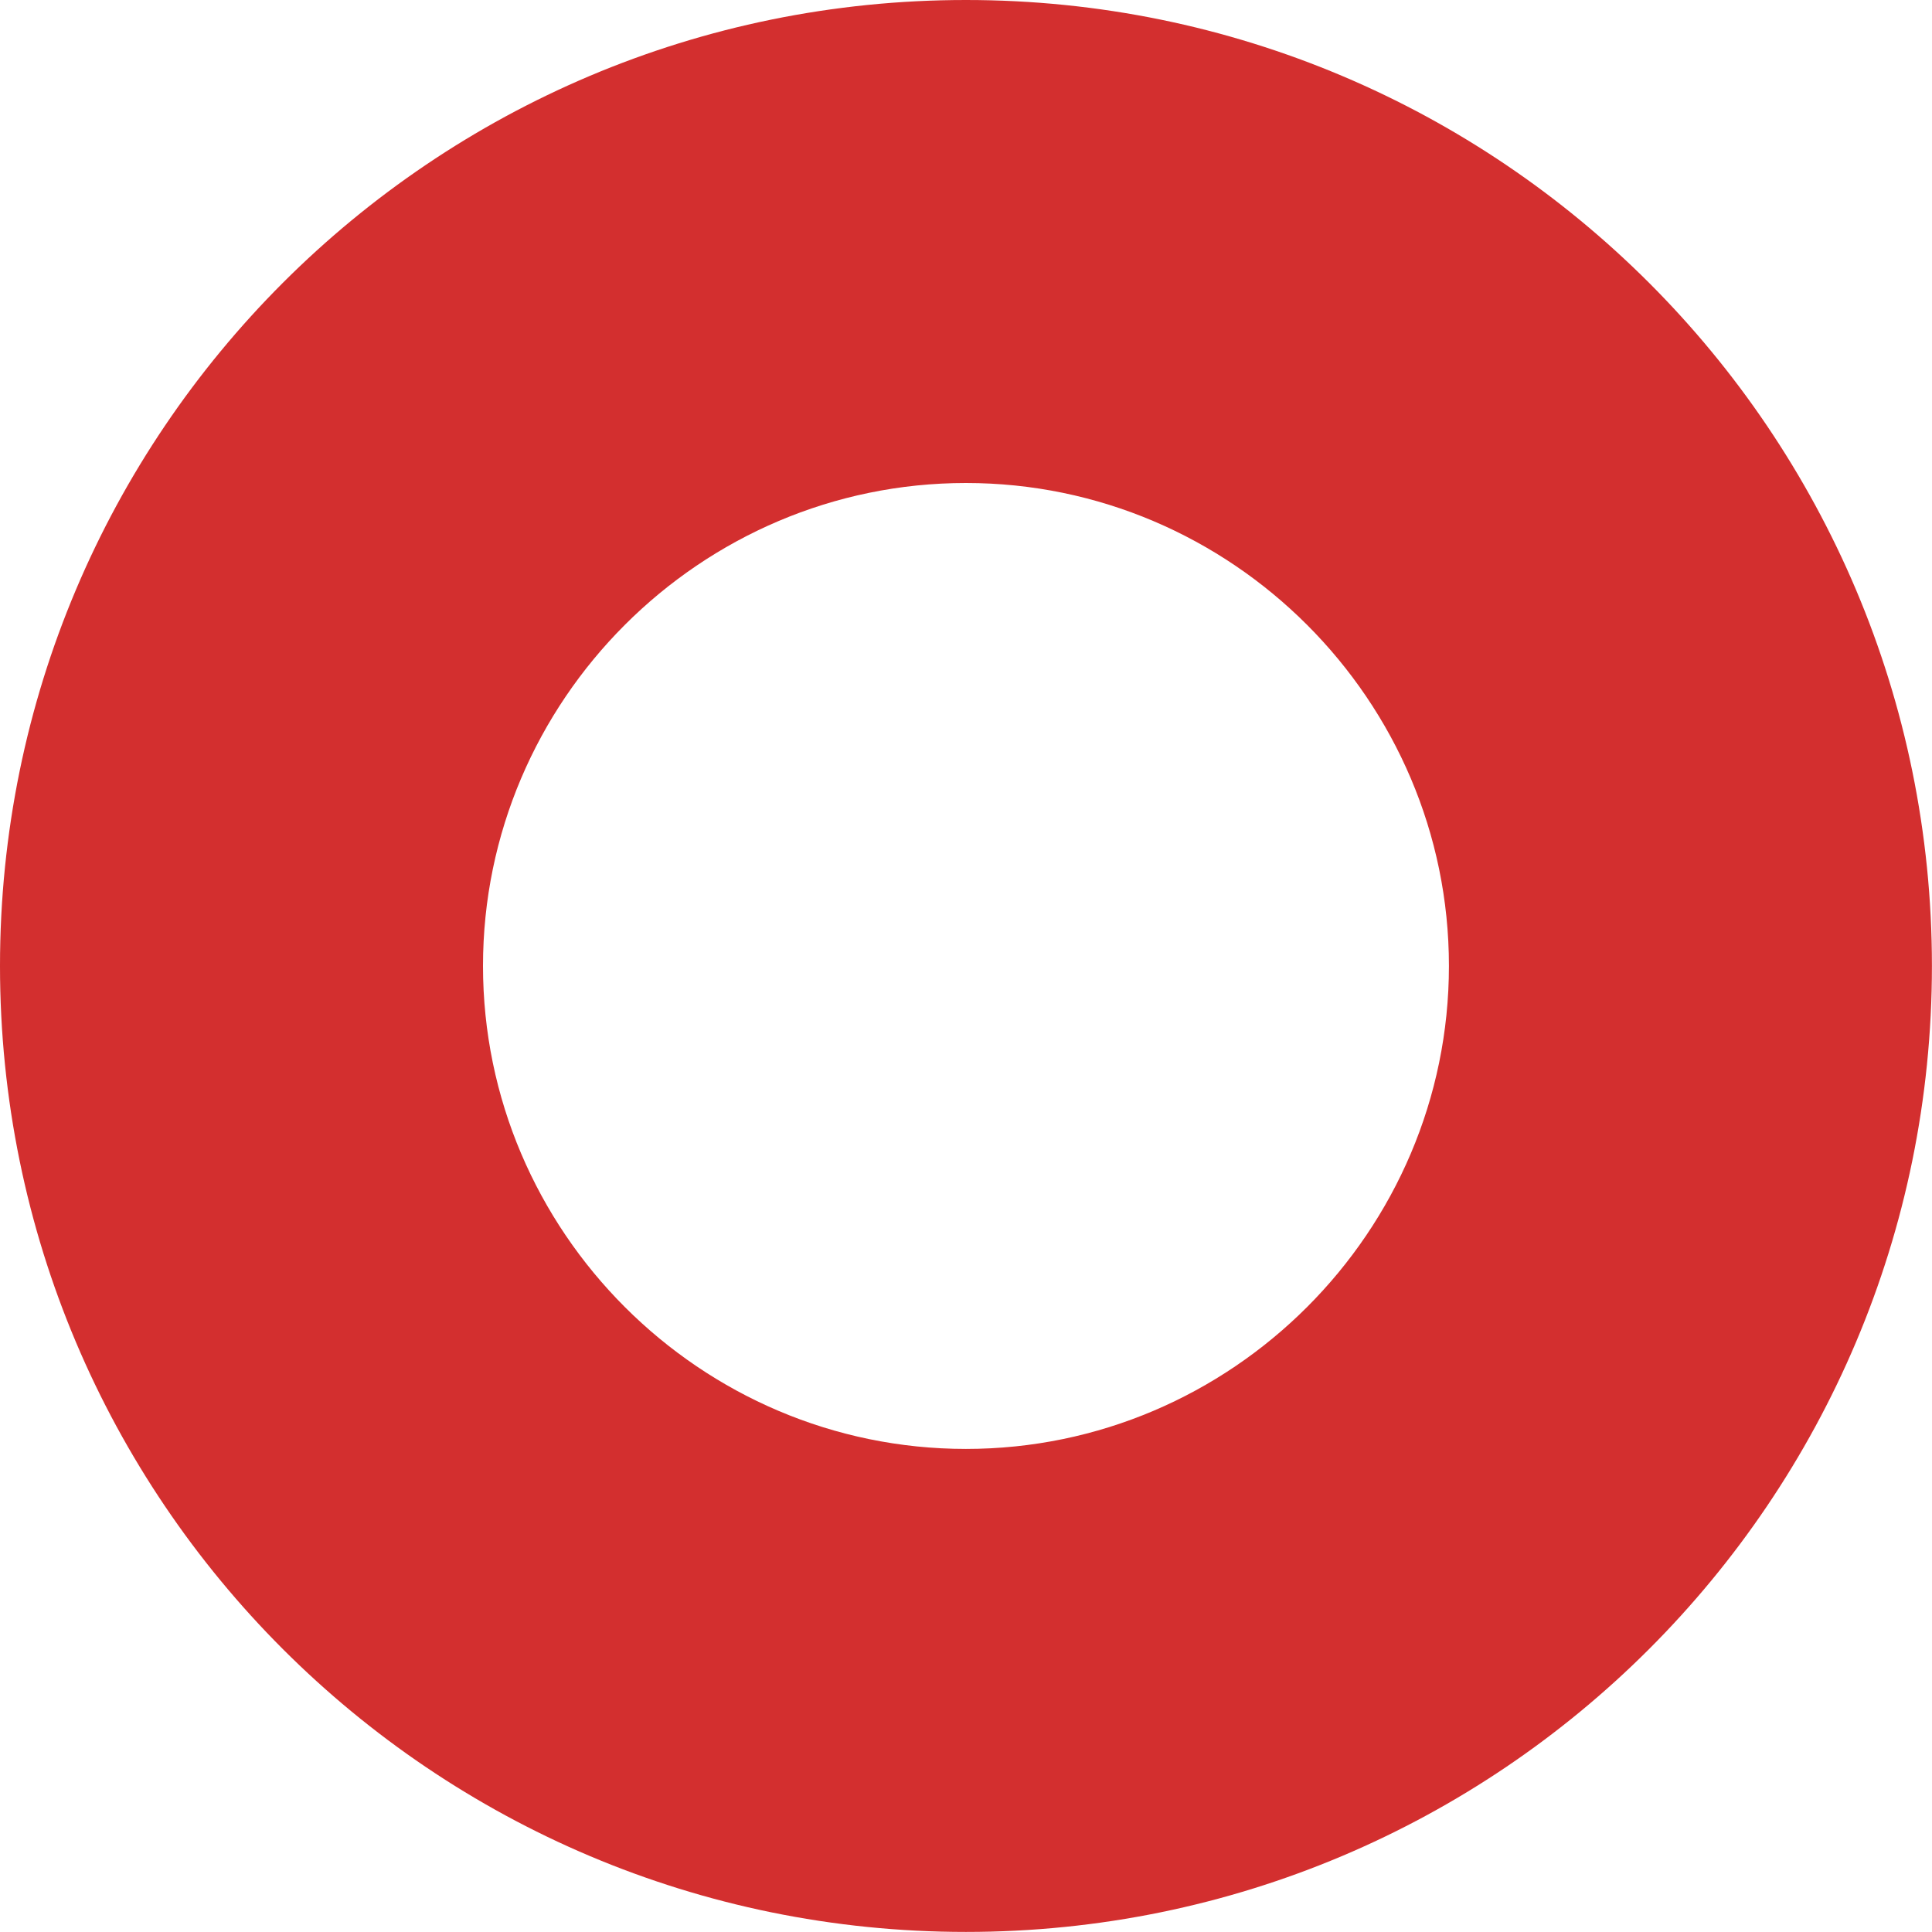 <?xml version="1.0" encoding="UTF-8"?> <svg xmlns="http://www.w3.org/2000/svg" width="27" height="27" viewBox="0 0 27 27" fill="none"> <path d="M13.499 26.999C20.958 26.999 26.999 20.958 26.999 13.499C26.999 6.041 20.958 0 13.499 0C6.041 0 0 6.041 0 13.499C0 20.958 6.041 26.999 13.499 26.999ZM13.499 6.75C17.212 6.75 20.249 9.787 20.249 13.499C20.249 17.212 17.212 20.249 13.499 20.249C9.787 20.249 6.75 17.212 6.75 13.499C6.75 9.787 9.787 6.75 13.499 6.75Z" fill="#D32F2F"></path> </svg> 